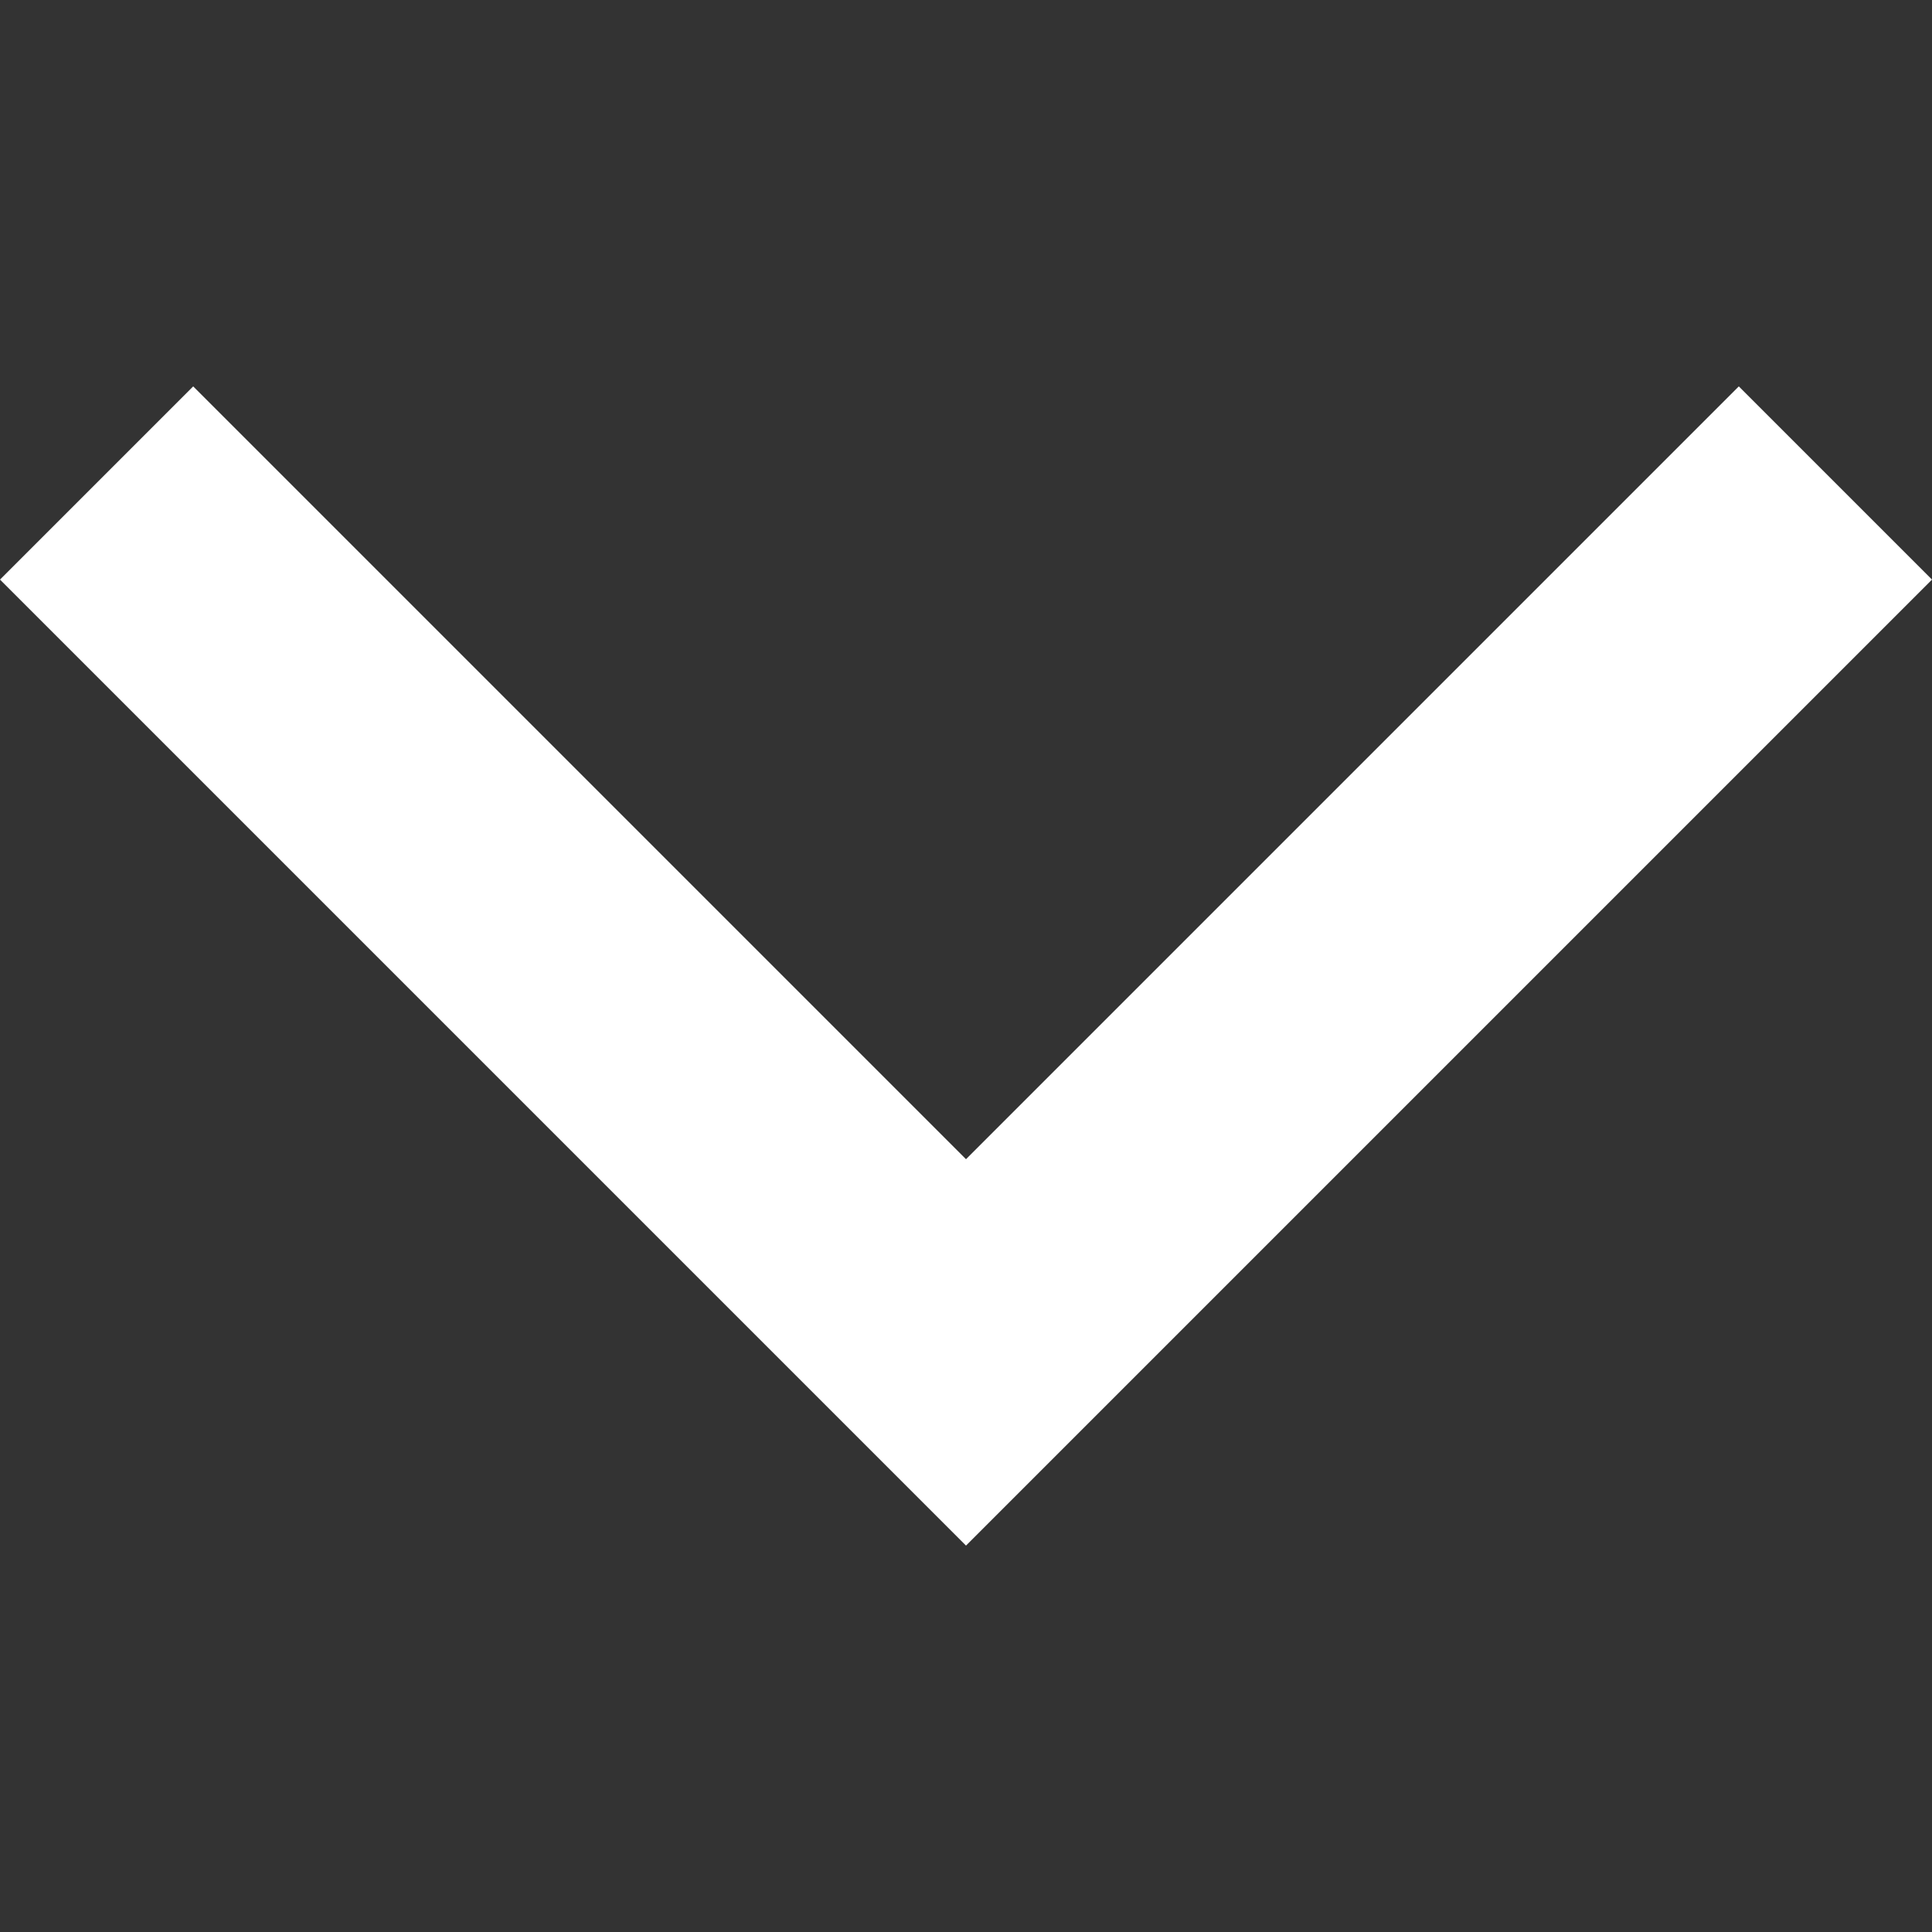 <?xml version="1.0" encoding="UTF-8"?>
<!-- Generator: Adobe Illustrator 17.1.0, SVG Export Plug-In . SVG Version: 6.00 Build 0)  -->
<!DOCTYPE svg PUBLIC "-//W3C//DTD SVG 1.1//EN" "http://www.w3.org/Graphics/SVG/1.1/DTD/svg11.dtd">
<svg version="1.1" id="Layer_1" xmlns="http://www.w3.org/2000/svg" xmlns:xlink="http://www.w3.org/1999/xlink" x="0px" y="0px" width="10px" height="10px" viewBox="251 251 10 10" enable-background="new 251 251 10 10" xml:space="preserve" fill="#ffffff">
<rect x="251" y="251" width="10" height="10" fill="#333333" stroke="none"/>
<polygon points="252,253 251,254 256,259 256,259 256,259 261,254 260,253 256,257 "/>
<rect x="251" y="251" fill="none" width="10" height="10"/>
</svg>